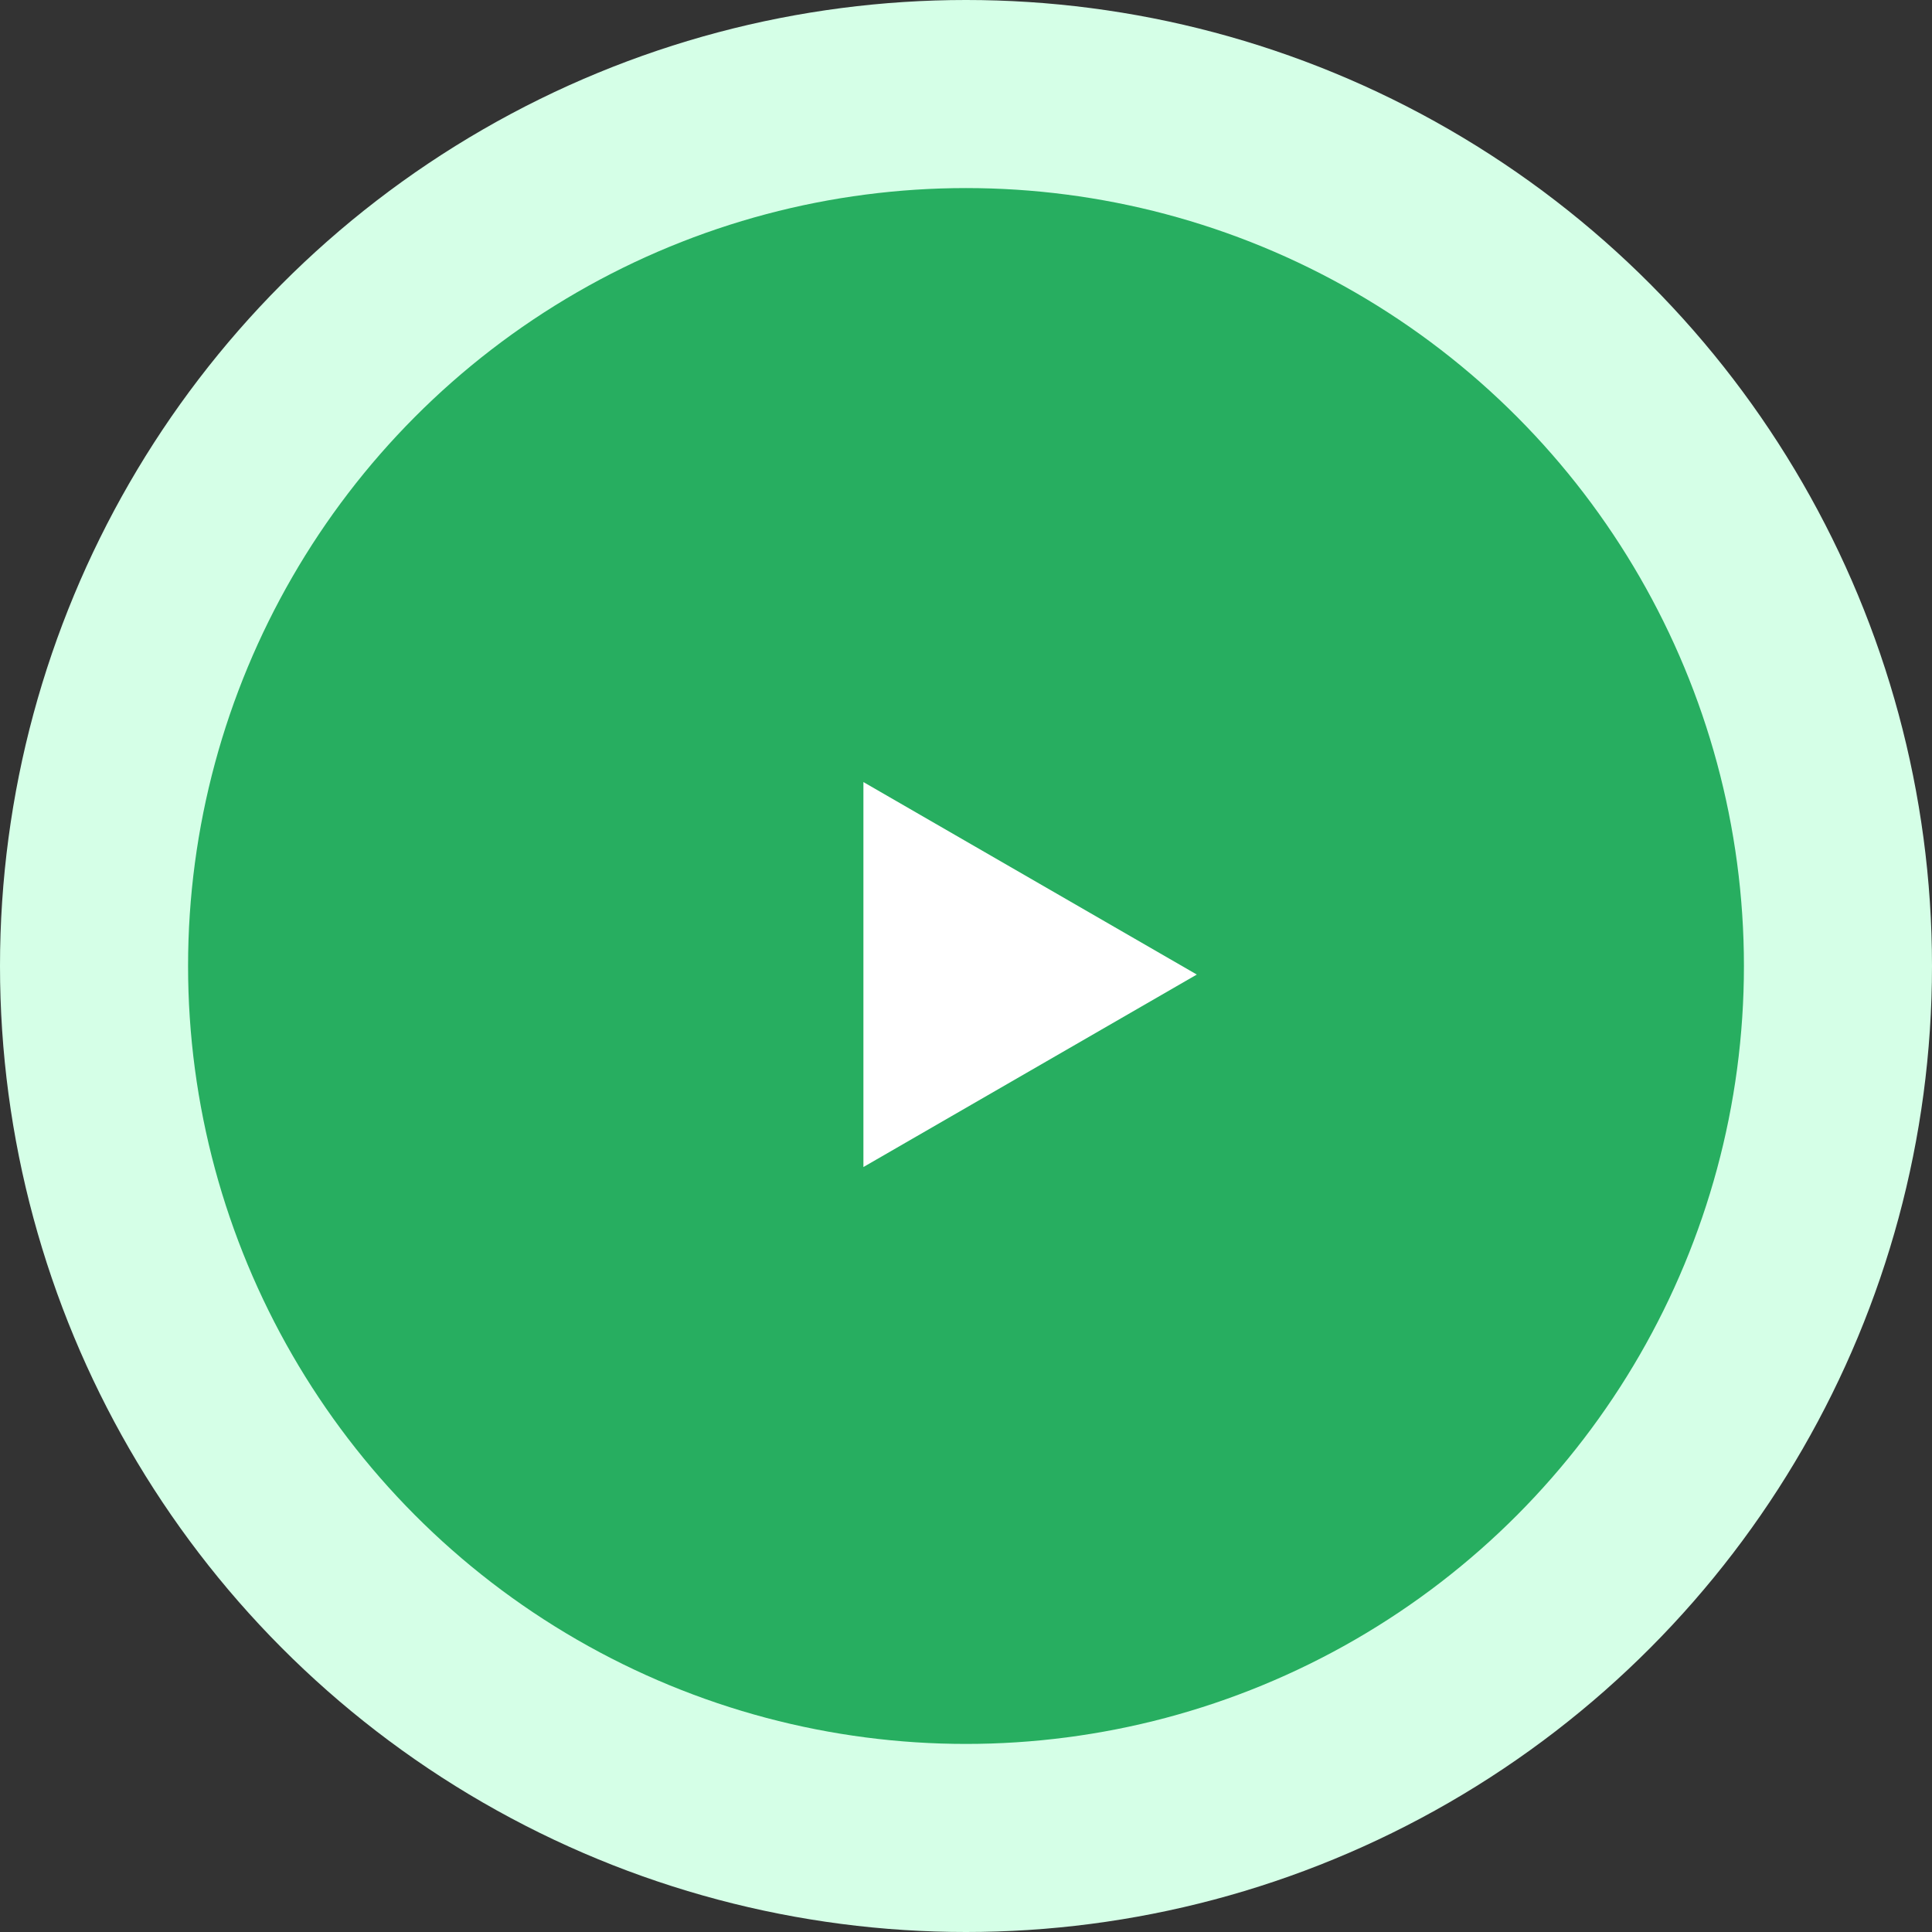 <svg width="113" height="113" viewBox="0 0 113 113" fill="none" xmlns="http://www.w3.org/2000/svg">
<rect x="0" y="0" width="113" height="113" fill="#333333" stroke="none"/>
<circle cx="56.5" cy="56.5" r="56.5" fill="#D5FFE7"/>
<circle cx="56.5" cy="56.5" r="45.5" fill="#27AE60"/>
<path d="M70 57L50.5 68.258L50.5 45.742L70 57Z" fill="white"/>
</svg>
